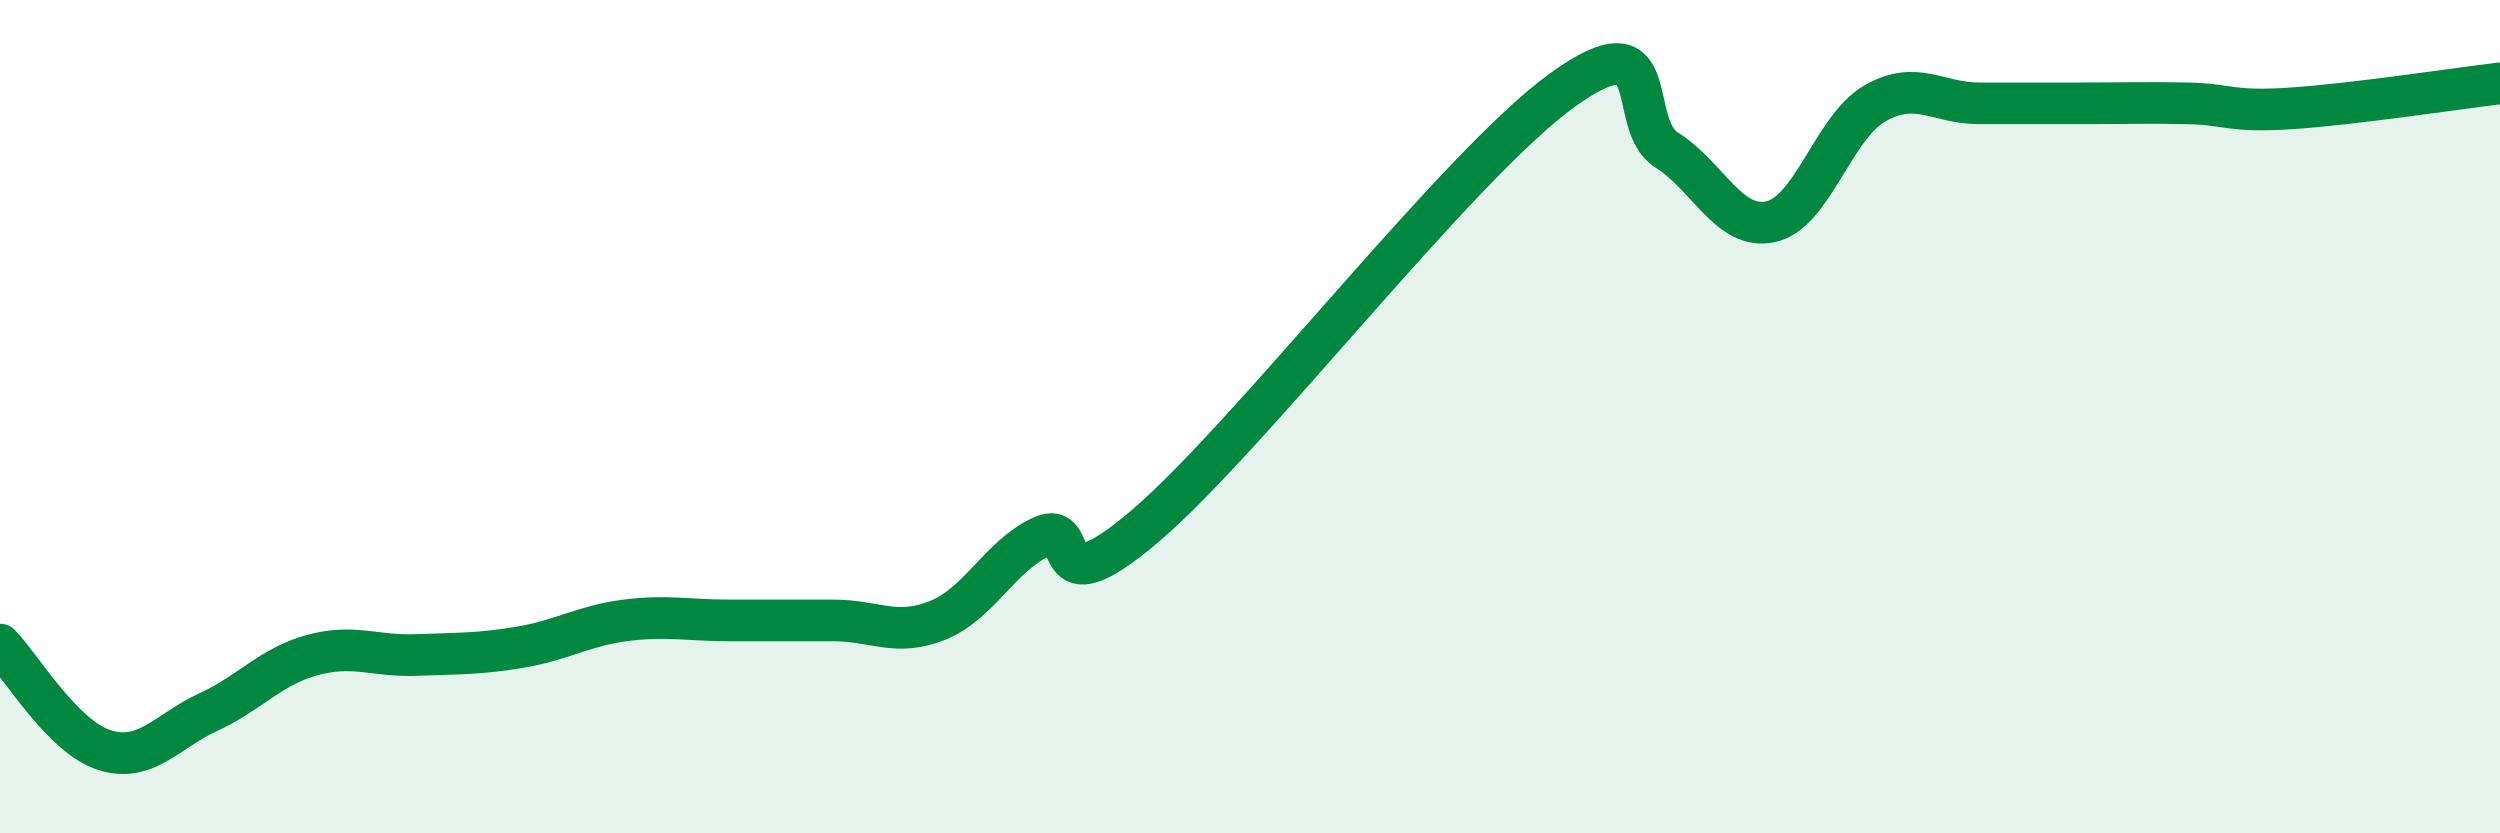 
    <svg width="60" height="20" viewBox="0 0 60 20" xmlns="http://www.w3.org/2000/svg">
      <path
        d="M 0,15.47 C 0.5,15.98 1.5,17.68 2.5,18 C 3.5,18.32 4,17.55 5,17.09 C 6,16.63 6.5,15.99 7.5,15.72 C 8.5,15.45 9,15.76 10,15.72 C 11,15.68 11.5,15.7 12.5,15.53 C 13.5,15.36 14,15.02 15,14.89 C 16,14.76 16.5,14.89 17.5,14.89 C 18.5,14.89 19,14.89 20,14.89 C 21,14.89 21.5,15.29 22.5,14.89 C 23.5,14.49 24,13.34 25,12.88 C 26,12.42 25,14.75 27.5,12.61 C 30,10.47 35,3.96 37.5,2.16 C 40,0.36 39,2.97 40,3.6 C 41,4.23 41.5,5.54 42.5,5.32 C 43.5,5.1 44,3.05 45,2.48 C 46,1.91 46.5,2.48 47.5,2.48 C 48.5,2.48 49,2.48 50,2.48 C 51,2.48 51.5,2.46 52.5,2.48 C 53.5,2.5 53.5,2.7 55,2.6 C 56.5,2.5 59,2.12 60,2L60 20L0 20Z"
        fill="#008740"
        opacity="0.1"
        stroke-linecap="round"
        stroke-linejoin="round"
      />
      <path
        d="M 0,15.47 C 0.5,15.98 1.5,17.68 2.5,18 C 3.5,18.32 4,17.55 5,17.09 C 6,16.63 6.5,15.99 7.5,15.72 C 8.5,15.45 9,15.76 10,15.72 C 11,15.68 11.5,15.7 12.5,15.53 C 13.5,15.36 14,15.02 15,14.89 C 16,14.76 16.5,14.89 17.5,14.89 C 18.5,14.89 19,14.89 20,14.89 C 21,14.89 21.5,15.29 22.5,14.89 C 23.5,14.49 24,13.34 25,12.88 C 26,12.42 25,14.75 27.5,12.61 C 30,10.47 35,3.96 37.5,2.16 C 40,0.36 39,2.97 40,3.6 C 41,4.23 41.5,5.54 42.5,5.32 C 43.5,5.1 44,3.05 45,2.48 C 46,1.91 46.5,2.48 47.5,2.48 C 48.5,2.48 49,2.48 50,2.48 C 51,2.48 51.5,2.46 52.5,2.48 C 53.5,2.5 53.5,2.7 55,2.6 C 56.5,2.5 59,2.12 60,2"
        stroke="#008740"
        stroke-width="1"
        fill="none"
        stroke-linecap="round"
        stroke-linejoin="round"
      />
    </svg>
  
